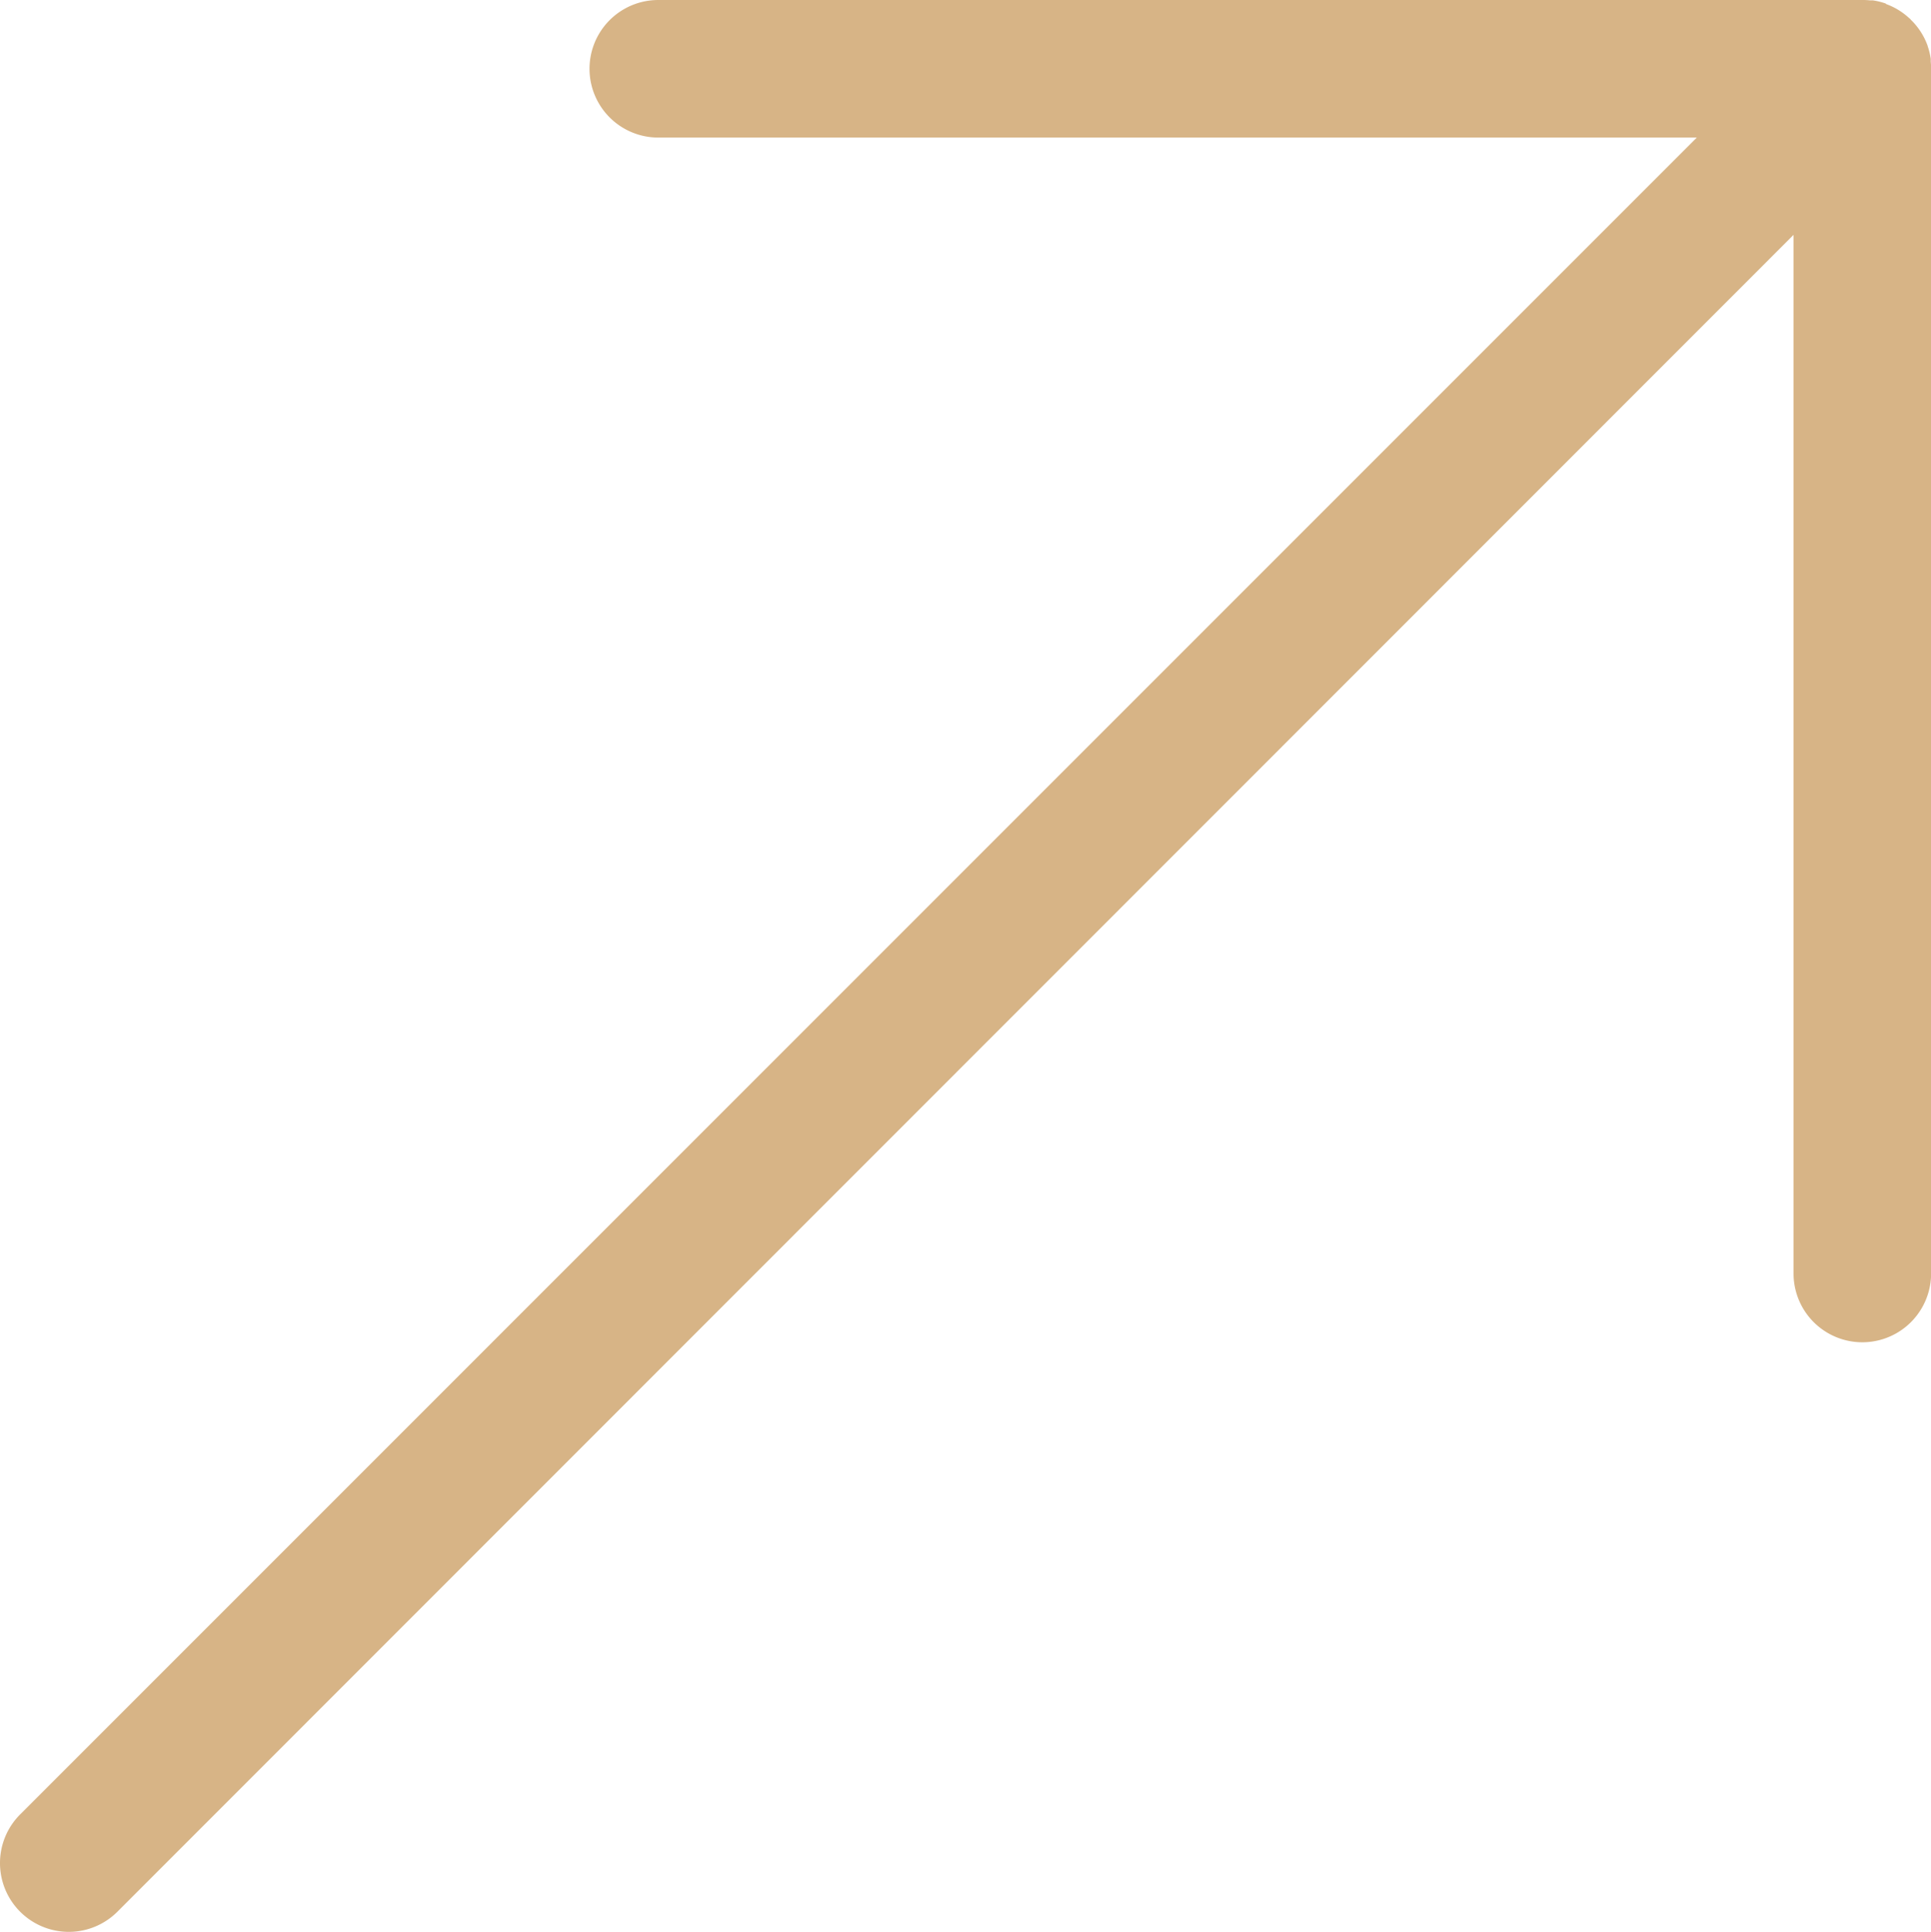 <svg xmlns="http://www.w3.org/2000/svg" width="98.268" height="98.301" viewBox="0 0 98.268 98.301">
  <path id="footer_link_arrow" d="M1.025,97.275a3.5,3.5,0,0,1,0-4.95L86.35,7H33.5a3.5,3.5,0,0,1,0-7H94.761a3.523,3.523,0,0,1,.4.018h.148a3.475,3.475,0,0,1,.642.157h.01L95.978.2,96,.212h0a3.482,3.482,0,0,1,1.147.7h0l.029.027.006,0,.025.023.014.014L97.237,1l.031.031.031.031.016.016.014.014.022.023.007.007.026.028h0a3.482,3.482,0,0,1,.7,1.145v0l.009.025.006.017v.012a3.478,3.478,0,0,1,.156.639v.147h0a3.519,3.519,0,0,1,.018.394V64.8a3.5,3.5,0,1,1-7,0V11.95L5.975,97.275a3.5,3.5,0,0,1-4.95,0Z" transform="translate(0 0)" fill="#d7b486"/>
</svg>

